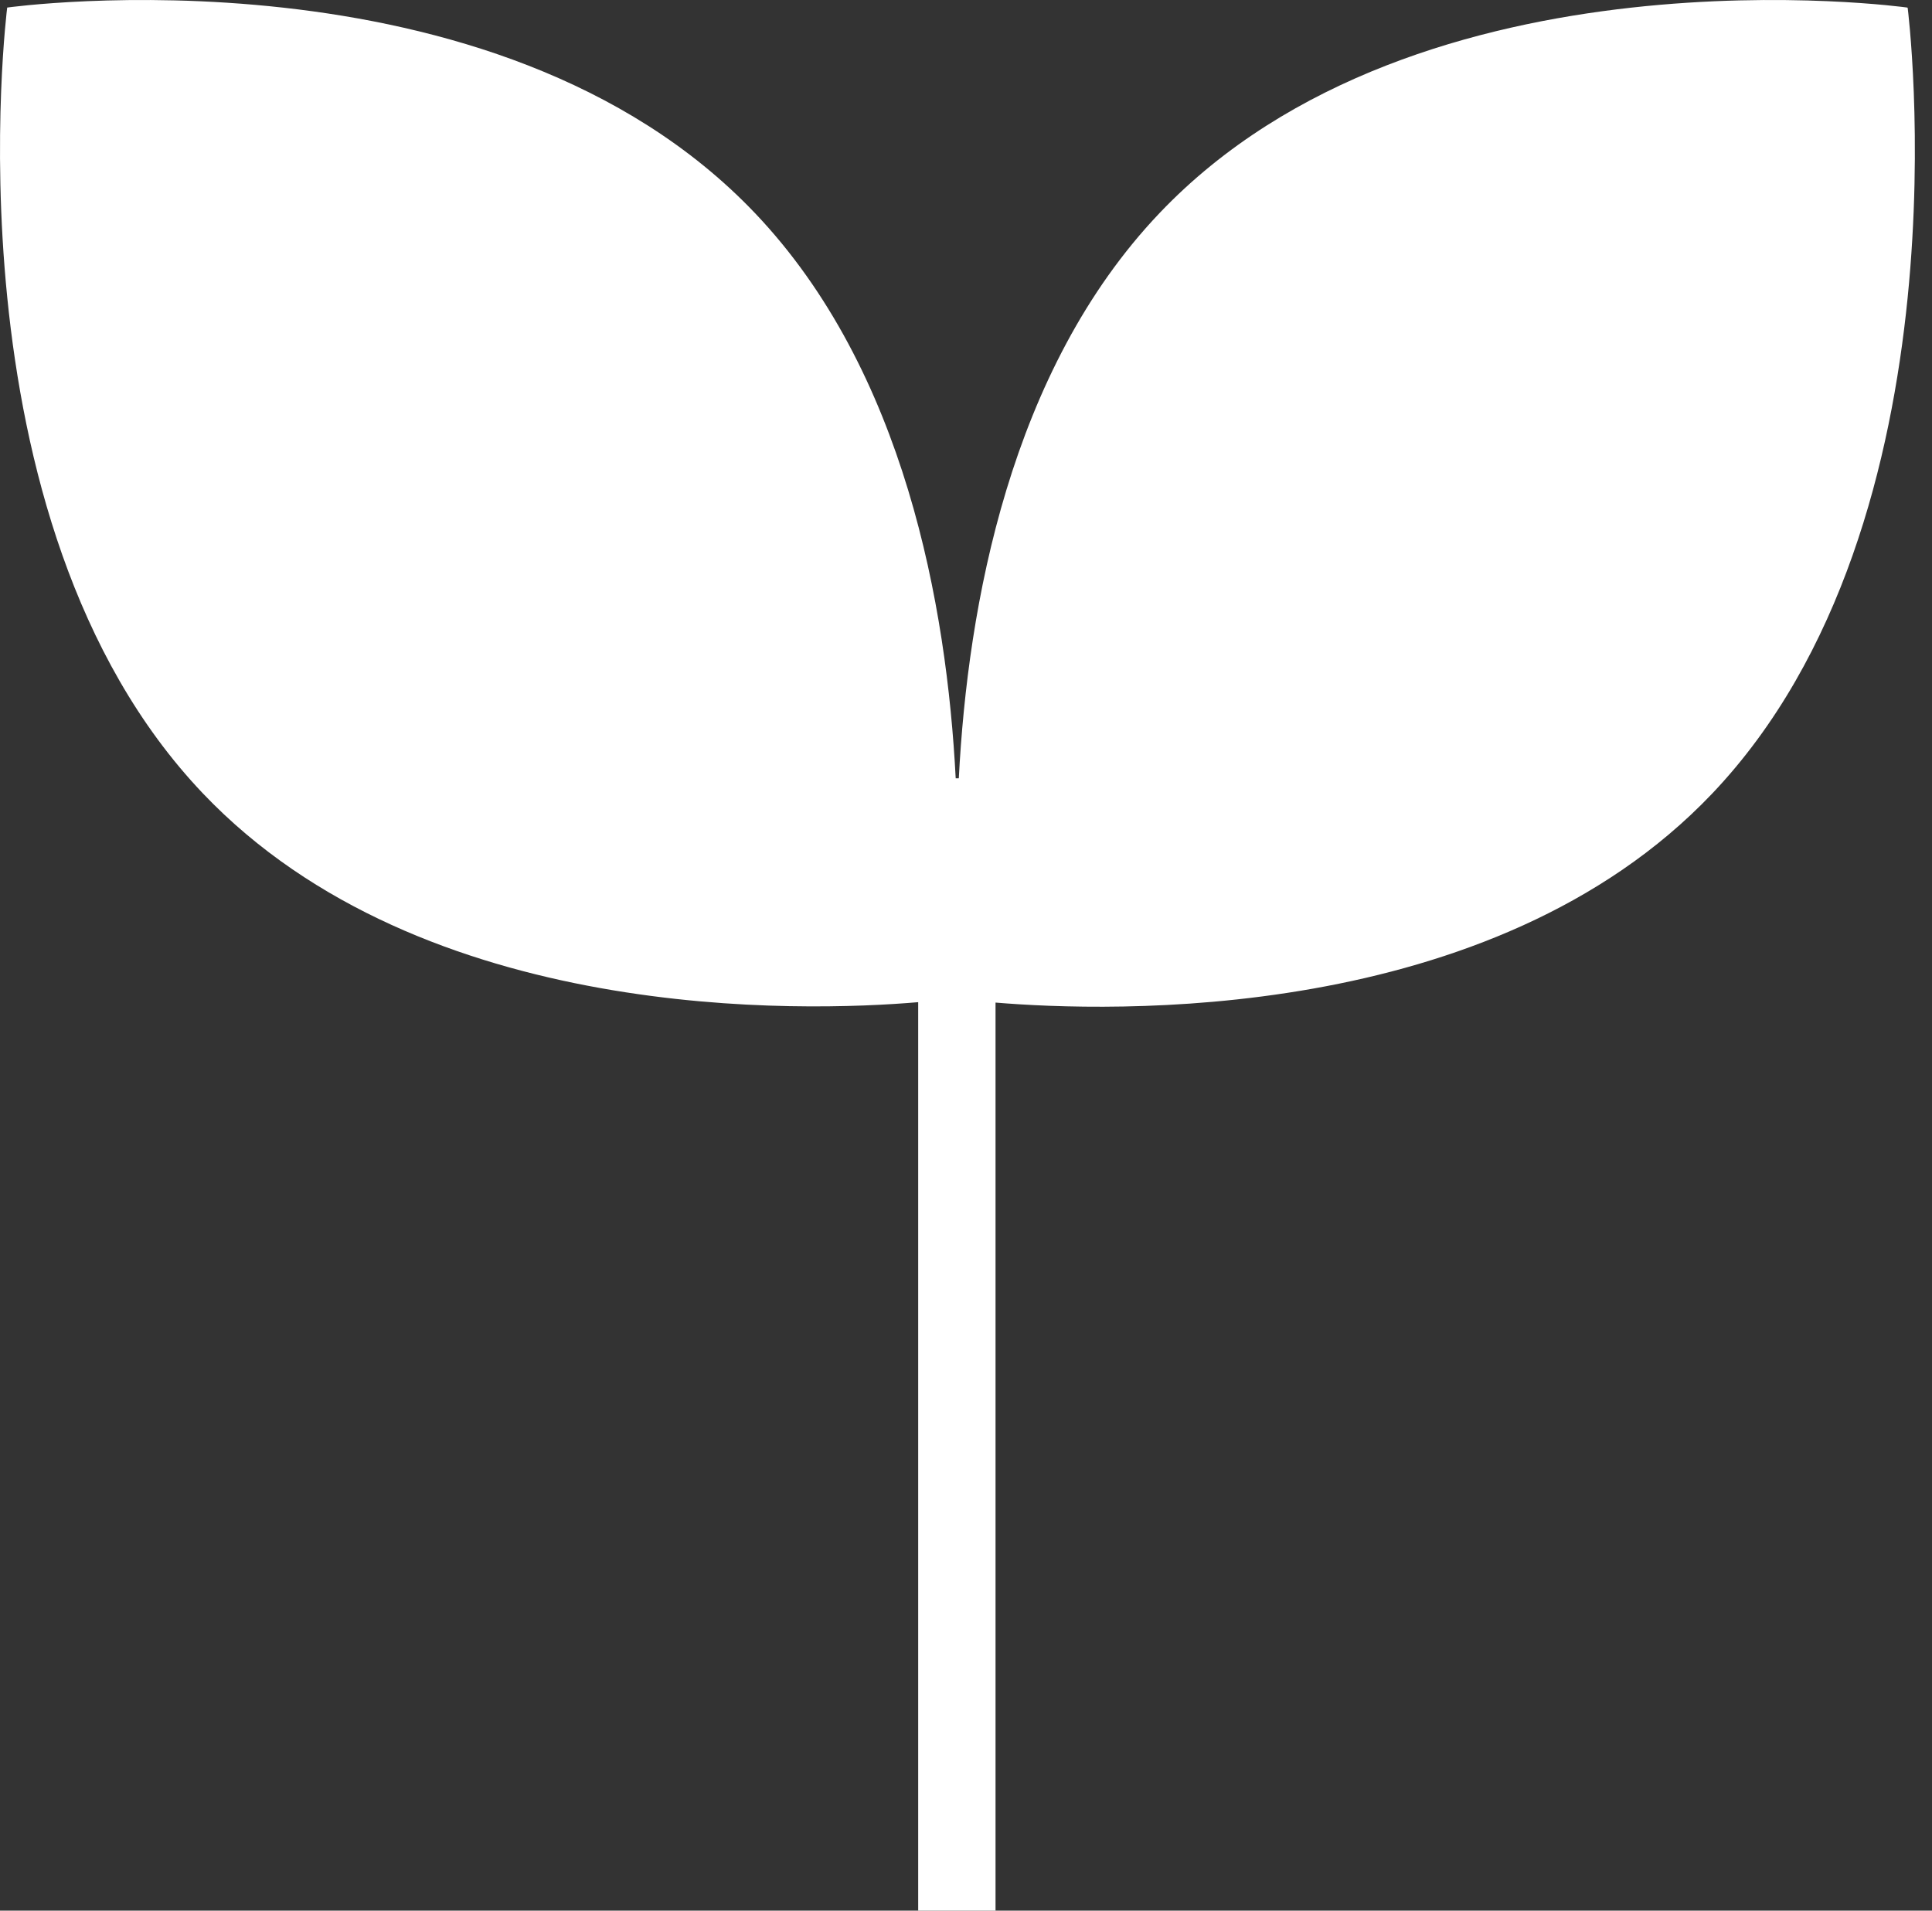 <svg xmlns="http://www.w3.org/2000/svg" width="91" height="90" viewBox="0 0 91 90" fill="none">
  <rect x="0" y="0" width="91" height="90" fill="#333333" stroke="none"/>
  <path d="M89.837 0.356C89.837 0.356 66.889 -2.859 54.613 10.04C47.565 17.446 45.58 28.547 45.161 36.661H45.015C44.596 28.547 42.611 17.446 35.562 10.04C23.287 -2.859 0.339 0.356 0.339 0.356C0.339 0.356 -2.721 24.47 9.554 37.37C19.918 48.259 37.894 47.666 43.248 47.207V90H46.891V47.226C52.154 47.666 70.24 48.317 80.639 37.389C92.915 24.489 89.855 0.375 89.855 0.375L89.837 0.356Z" fill="white"/>
</svg>